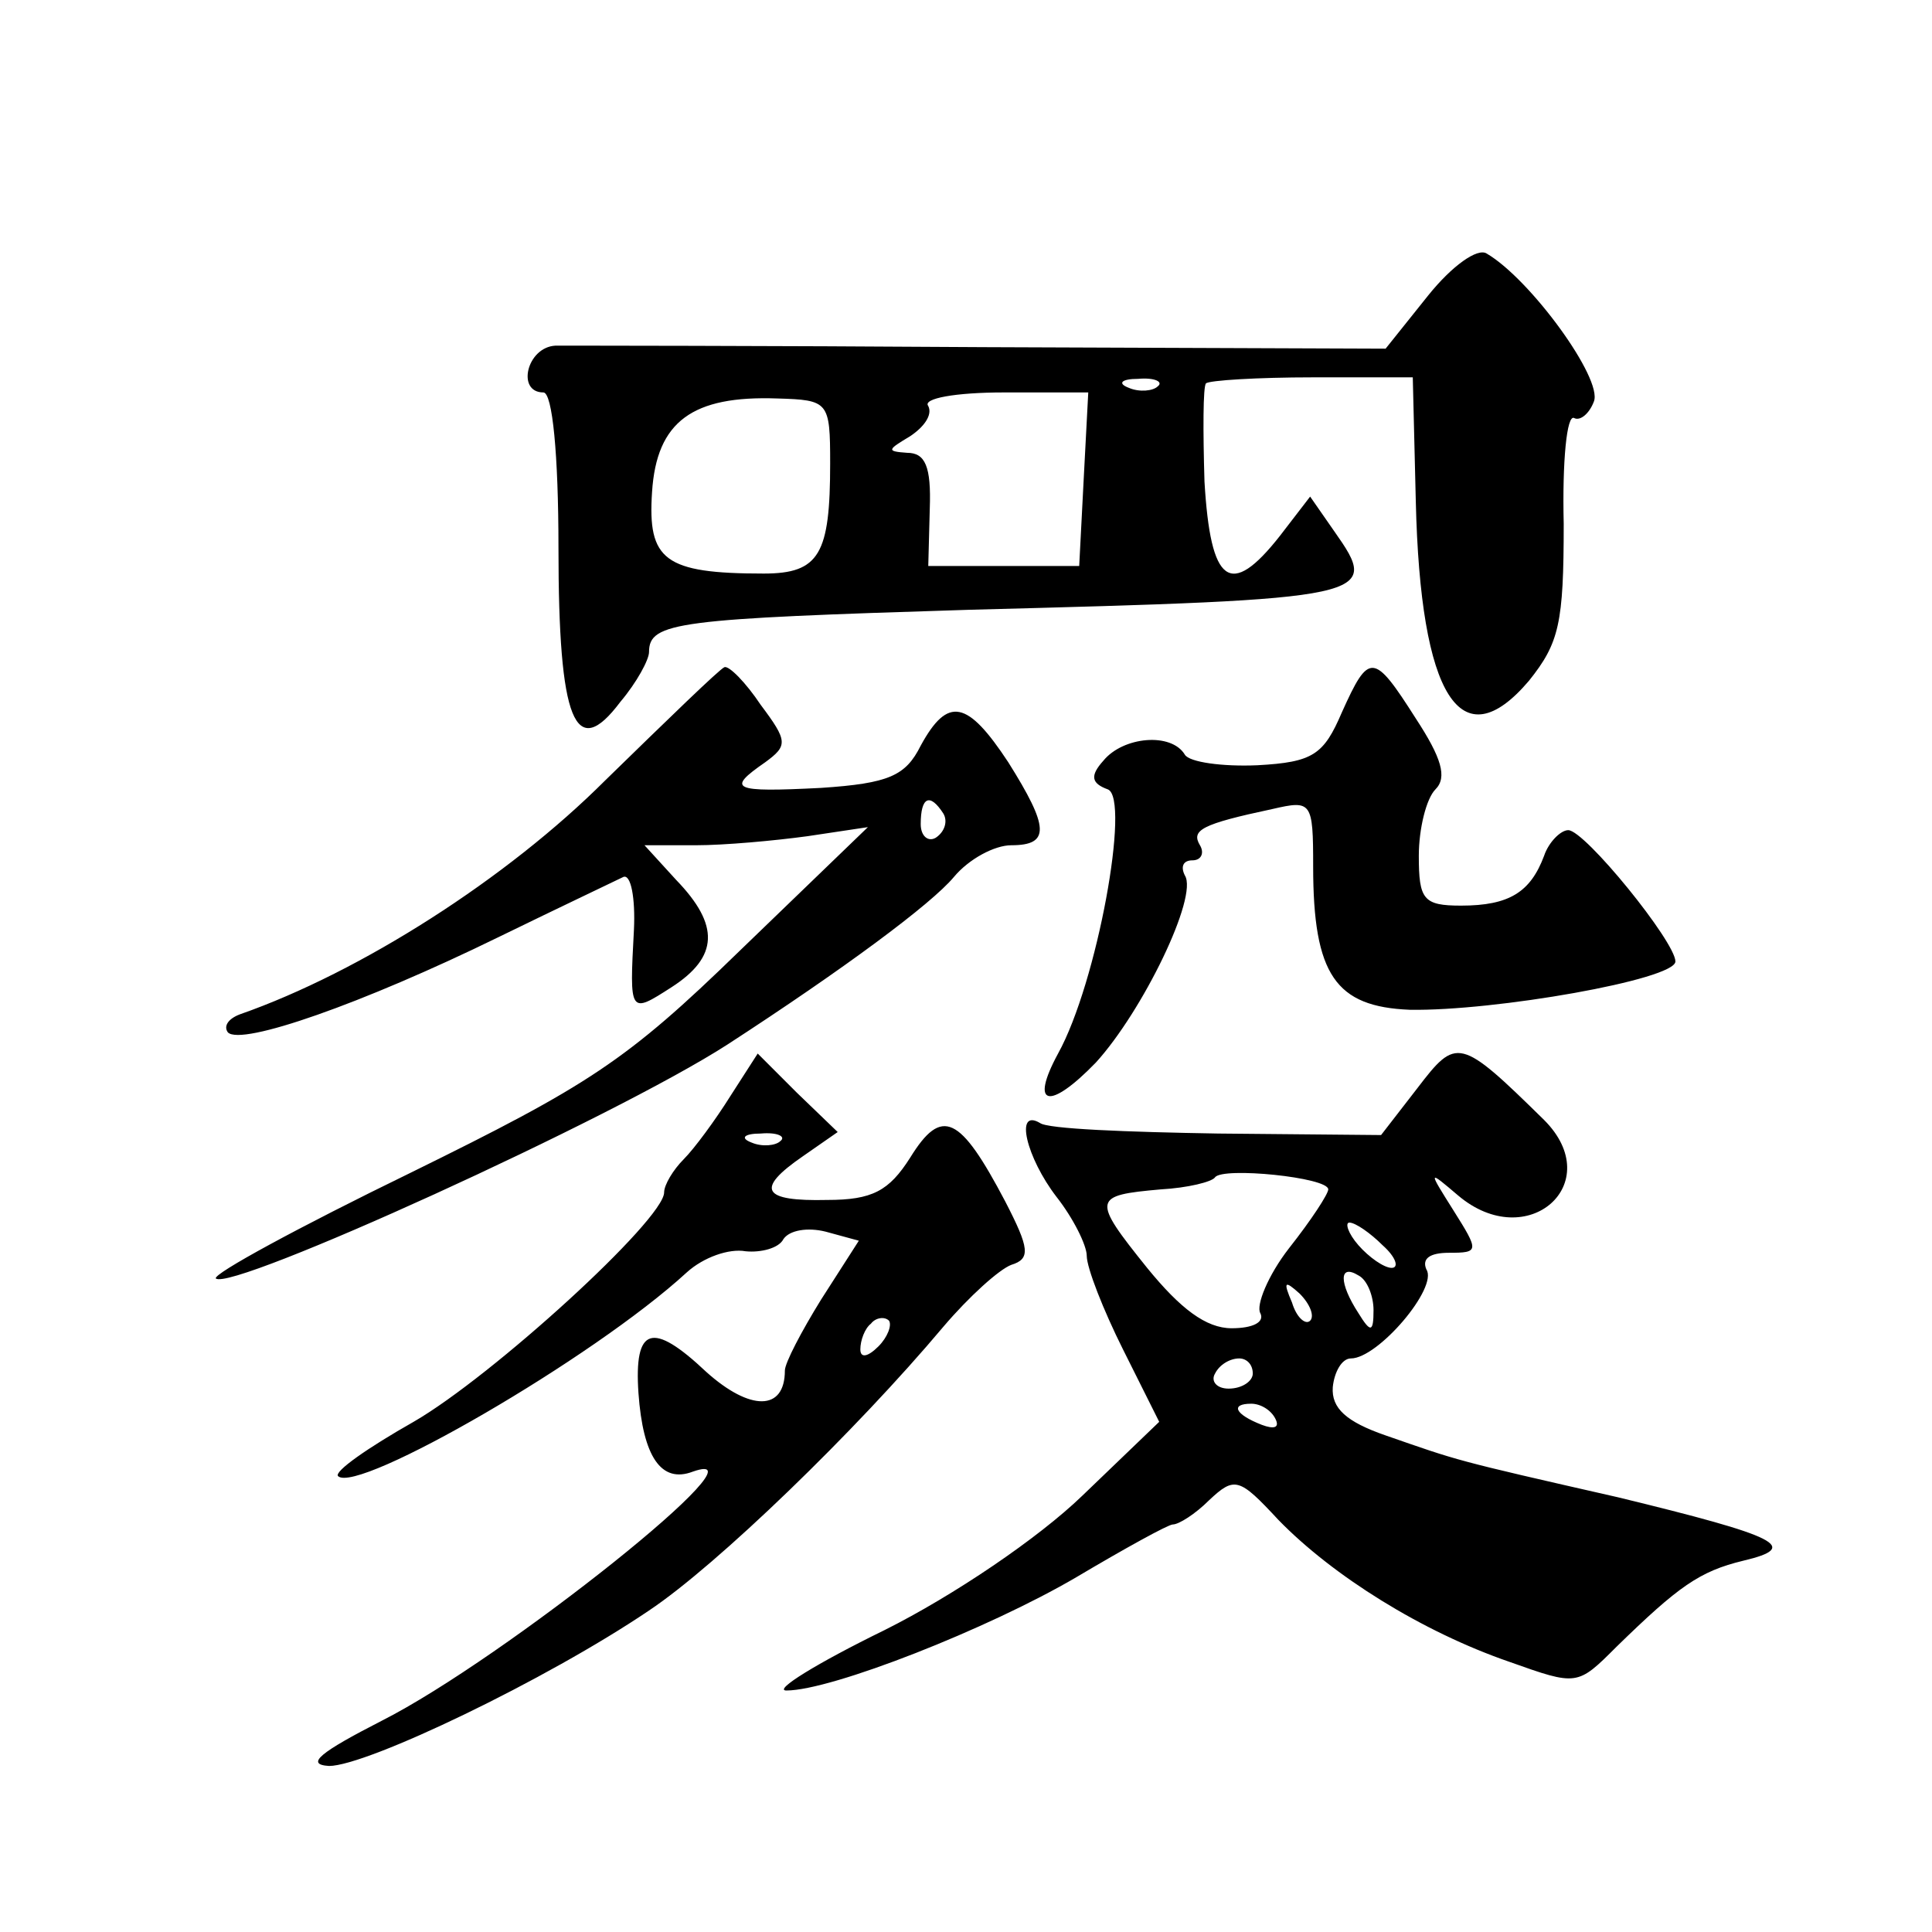 <?xml version="1.0" standalone="no"?>
<!DOCTYPE svg PUBLIC "-//W3C//DTD SVG 20010904//EN"
 "http://www.w3.org/TR/2001/REC-SVG-20010904/DTD/svg10.dtd">
<svg version="1.0" xmlns="http://www.w3.org/2000/svg"
 width="128pt" height="128pt" viewBox="0 0 128 128"
 preserveAspectRatio="xMidYMid meet">
<g transform="translate(0,128) scale(0.1,-0.1)"
fill="#0" stroke="none">
<path d="M946 1084 l-28 -35 -266 1 c-147 1 -275 1 -284 1 -19 -1 -26 -31 -8 -31
6 0 10 -41 10 -103 0 -115 11 -142 41 -102 11 13 19 28 19 33 0 20 19 22 212 28
269 7 273 8 242 52 l-16 23 -20 -26 c-33 -42 -46 -32 -50 36 -1 33 -1 63 1 65 2
2 34 4 71 4 l66 0 2 -82 c3 -130 30 -172 75 -119 20 25 23 38 23 104 -1 41 2 73
7 70 4 -2 10 3 13 11 6 15 -42 81 -71 98 -6 4 -23 -8 -39 -28z m-179 -60 c-3 -3
-12 -4 -19 -1 -8 3 -5 6 6 6 11 1 17 -2 13 -5z m-217 -51 c0 -60 -7 -73 -44 -73
-66 0 -77 9 -74 54 3 47 27 64 83 62 34 -1 35 -2 35 -43z m168 -10 l-3 -58 -50
0 -50 0 1 38 c1 28 -3 37 -15 37 -14 1 -13 2 2 11 9 6 15 14 12 20 -4 5 18 9 50
9 l56 0 -3 -57z M401 763 c-65 -65 -162 -127 -242 -155 -8 -3 -11 -8 -8 -12 9 -9
89 19 179 63 41 20 79 38 83 40 5 2 8 -14 7 -35 -3 -56 -3 -56 25 -38 31 20 32
41 3 71 l-21 23 34 0 c19 0 52 3 74 6 l40 6 -85 -82 c-75 -73 -100 -89 -218 -147
-74 -36 -131 -67 -129 -70 10 -9 263 106 339 155 77 50 135 93 150 111 10 12 27
21 38 21 26 0 25 12 -2 55 -27 41 -40 44 -58 11 -10 -20 -21 -25 -66 -28 -59 -3
-63 -1 -37 17 15 11 15 14 -3 38 -10 15 -21 26 -24 25 -3 -1 -38 -35 -79 -75z m224
-22 c3 -5 1 -12 -5 -16 -5 -3 -10 1 -10 9 0 18 6 21 15 7z M889 808 c-12 -28 -19
-33 -56 -35 -23 -1 -45 2 -48 7 -9 15 -41 12 -54 -4 -9 -10 -8 -15 3 -19 15 -6
-7 -128 -33 -175 -19 -35 -6 -38 25 -6 31 34 68 110 59 124 -3 6 -1 10 5 10 6 0
8 5 5 10 -6 10 1 14 48 24 26 6 27 5 27 -38 0 -72 15 -93 64 -95 56 -1 176 20 176
32 0 13 -60 87 -71 87 -5 0 -13 -8 -16 -17 -9 -24 -23 -33 -55 -33 -25 0 -28 4
-28 33 0 18 5 38 11 44 8 8 4 21 -13 47 -28 44 -31 44 -49 4z M939 559 l-24 -31
-108 1 c-60 1 -113 3 -118 7 -17 10 -9 -23 11 -49 11 -14 20 -32 20 -39 0 -8 11
-36 24 -62 l24 -48 -51 -49 c-29 -28 -85 -66 -131 -89 -45 -22 -74 -40 -65 -40
30 0 134 41 192 75 32 19 61 35 64 35 4 0 15 7 24 16 17 16 20 15 46 -13 36 -37
95 -74 153 -94 45 -16 45 -16 71 10 41 40 55 50 84 57 38 9 24 16 -83 42 -110 25
-105 24 -154 41 -26 9 -36 18 -35 32 1 10 6 19 12 19 18 0 58 47 50 59 -3 7 2 11
15 11 20 0 20 1 3 28 -17 27 -17 27 3 10 46 -39 99 8 57 50 -56 55 -58 55 -84 21z
m-59 -67 c0 -3 -11 -20 -26 -39 -14 -18 -22 -38 -19 -43 3 -6 -5 -10 -19 -10 -17
0 -34 13 -56 40 -37 46 -36 48 9 52 18 1 34 5 36 8 5 7 75 0 75 -8z m36 -37 c9
-8 11 -15 6 -15 -5 0 -15 7 -22 15 -7 8 -9 15 -6 15 4 0 14 -7 22 -15z m-6 -43
c0 -15 -2 -15 -10 -2 -13 20 -13 33 0 25 6 -3 10 -14 10 -23z m-42 -7 c-3 -3 -9
2 -12 12 -6 14 -5 15 5 6 7 -7 10 -15 7 -18z m-38 -35 c0 -5 -7 -10 -16 -10 -8
0 -12 5 -9 10 3 6 10 10 16 10 5 0 9 -4 9 -10z m15 -30 c3 -6 -1 -7 -9 -4 -18 7
-21 14 -7 14 6 0 13 -4 16 -10z M484 554 c-10 -16 -24 -35 -31 -42 -7 -7 -13 -17
-13 -22 0 -18 -114 -122 -166 -152 -30 -17 -53 -33 -50 -36 13 -12 169 78 231 135
11 10 28 16 39 14 10 -1 22 2 25 8 4 6 16 8 28 5 l22 -6 -25 -39 c-13 -21 -24 -42
-24 -47 0 -27 -23 -27 -52 -1 -36 34 -48 30 -45 -14 3 -42 15 -60 36 -52 54 19
-125 -124 -206 -165 -41 -21 -51 -29 -35 -30 25 0 144 57 212 103 45 30 137 119
195 188 17 20 37 38 45 41 13 4 12 11 -4 42 -30 57 -42 63 -63 29 -14 -22 -25 -28
-55 -28 -43 -1 -48 7 -16 29 l23 16 -27 26 -26 26 -18 -28z m33 -30 c-3 -3 -12
-4 -19 -1 -8 3 -5 6 6 6 11 1 17 -2 13 -5z m65 -136 c-7 -7 -12 -8 -12 -2 0 6 3
14 7 17 3 4 9 5 12 2 2 -3 -1 -11 -7 -17z"/>
</g>
</svg>
